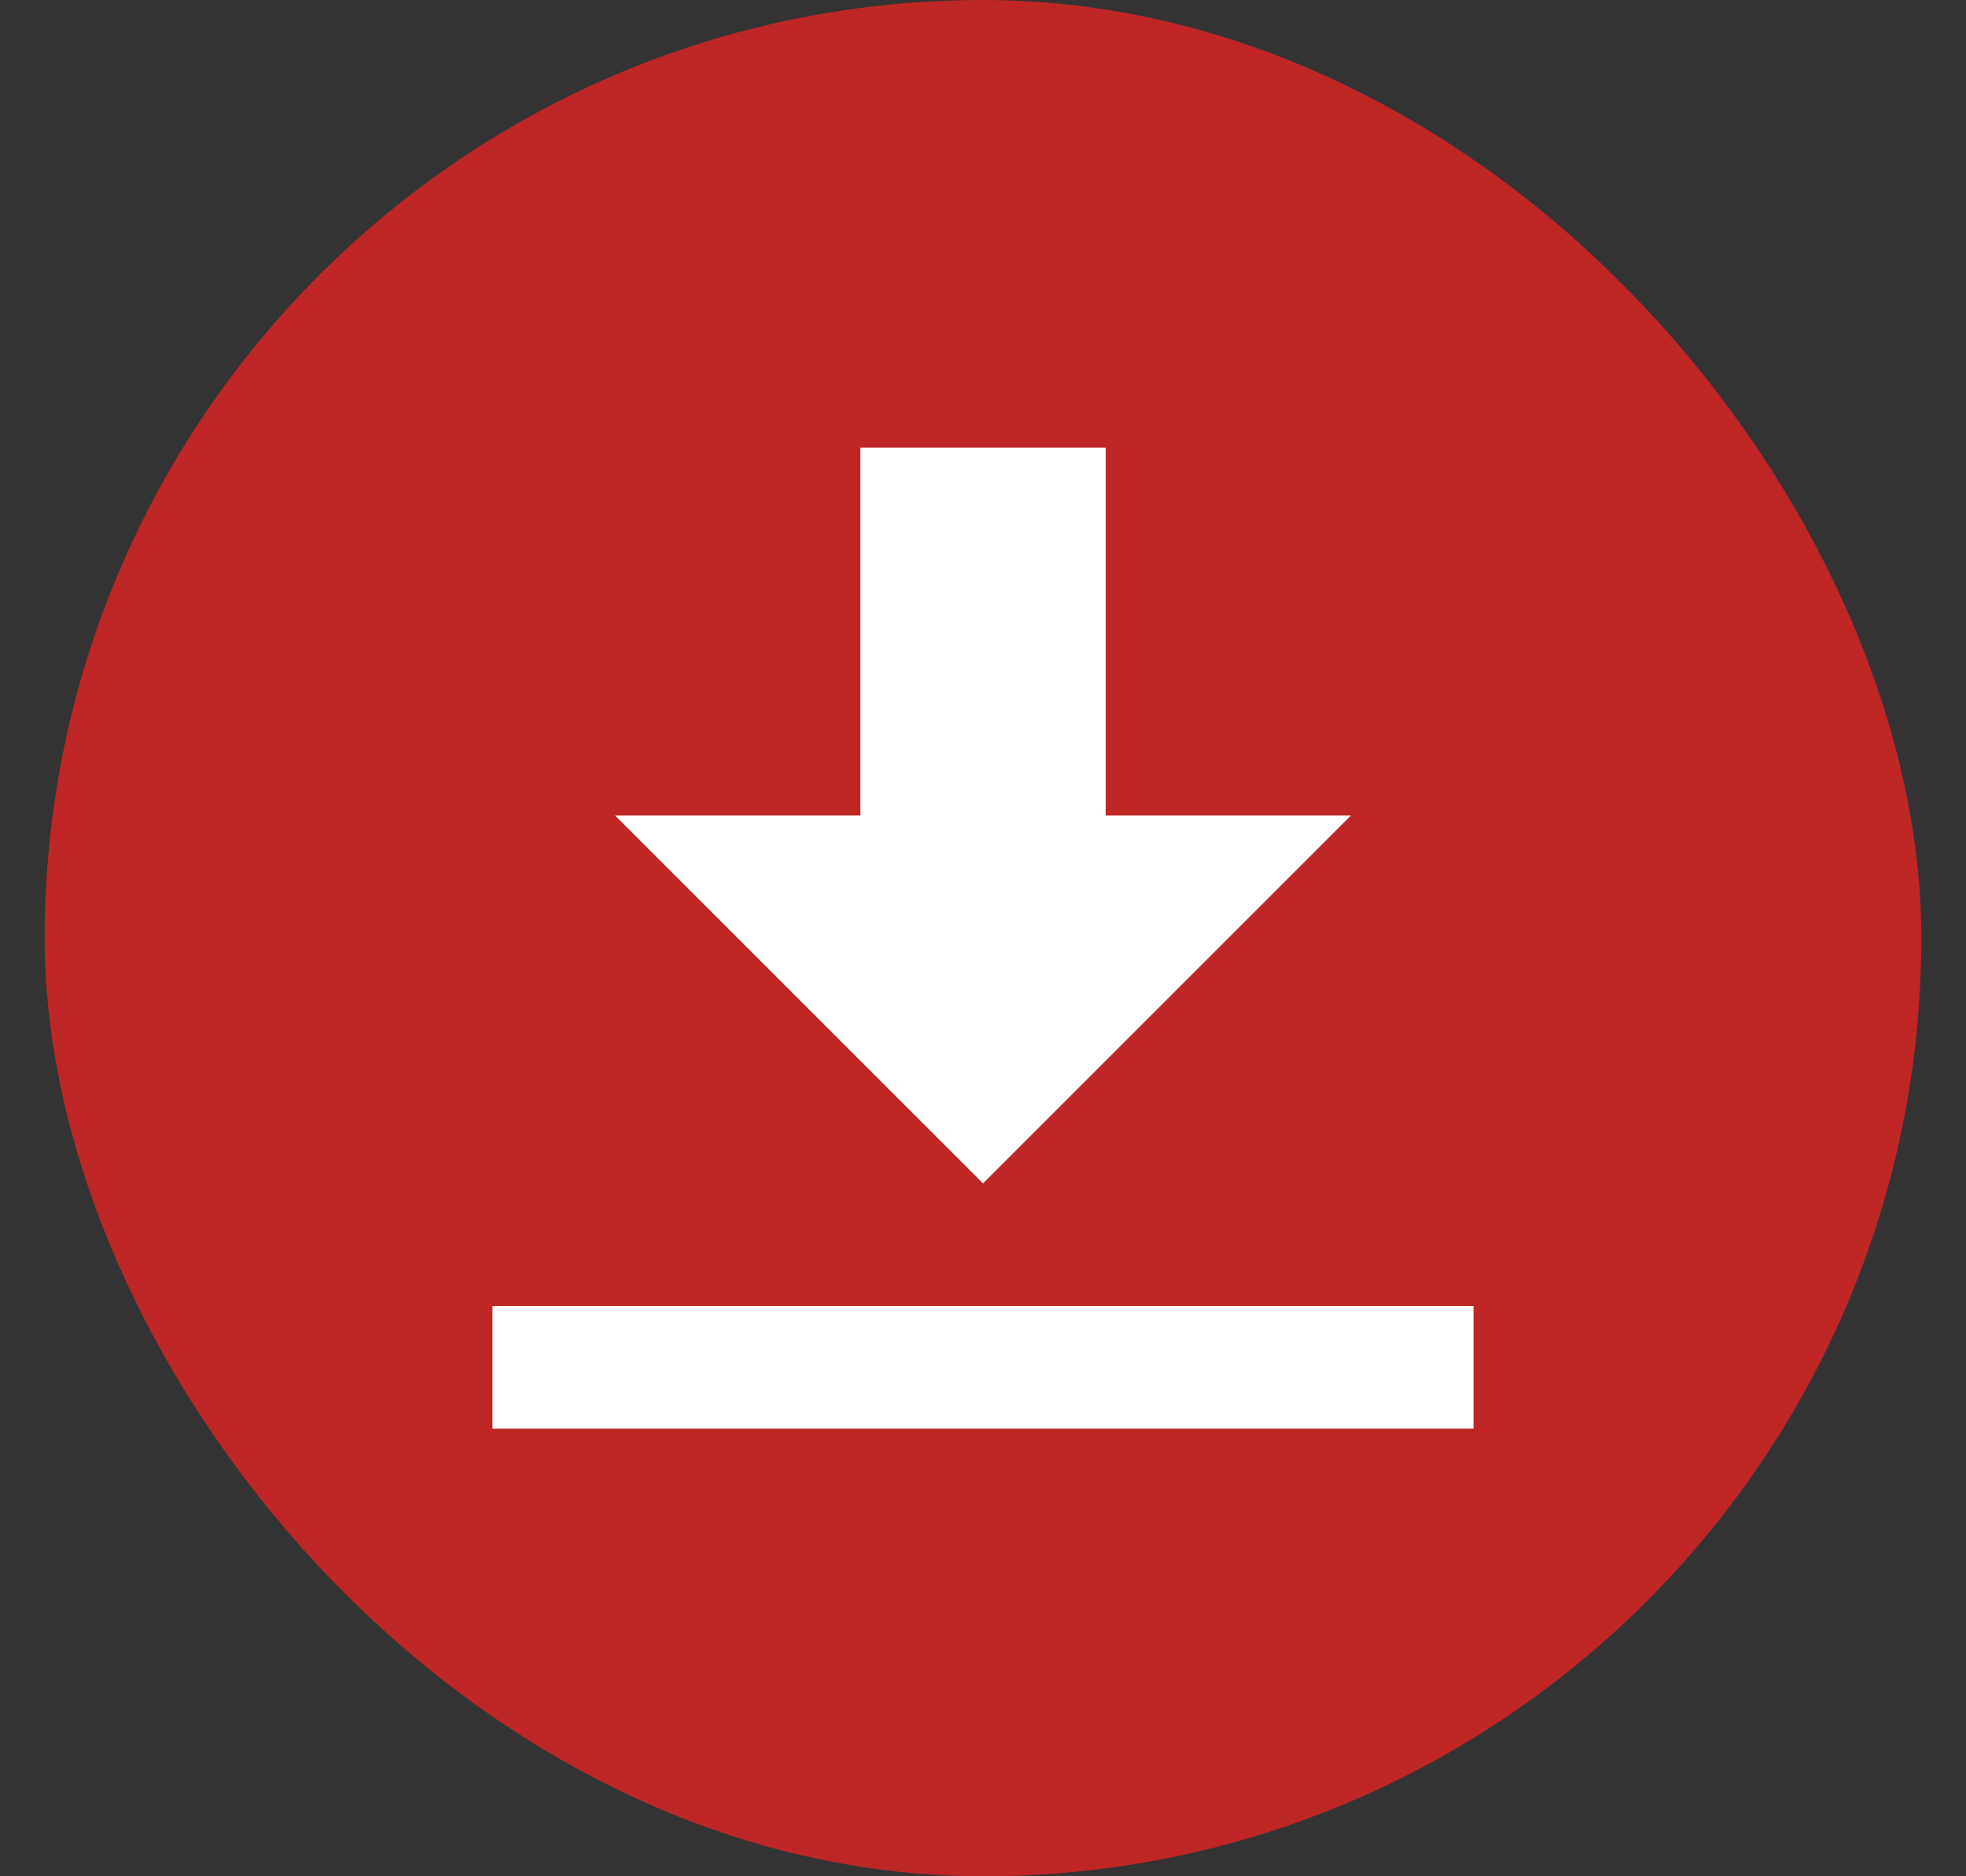 <svg width="22" height="21" viewBox="0 0 22 21" fill="none" xmlns="http://www.w3.org/2000/svg">
<rect x="0" y="0" width="22" height="21" fill="#333333" stroke="none"/>
<rect x="1.186" y="0.686" width="19.628" height="19.628" rx="9.814" fill="#BF2626"/>
<rect x="1.186" y="0.686" width="19.628" height="19.628" rx="9.814" stroke="#BF2626" stroke-width="1.372"/>
<path d="M9.628 5.011V9.128H6.883L11 13.245L15.117 9.128H12.373V5.011H9.628ZM5.511 14.617V15.989H16.489V14.617H5.511Z" fill="white"/>
</svg>
